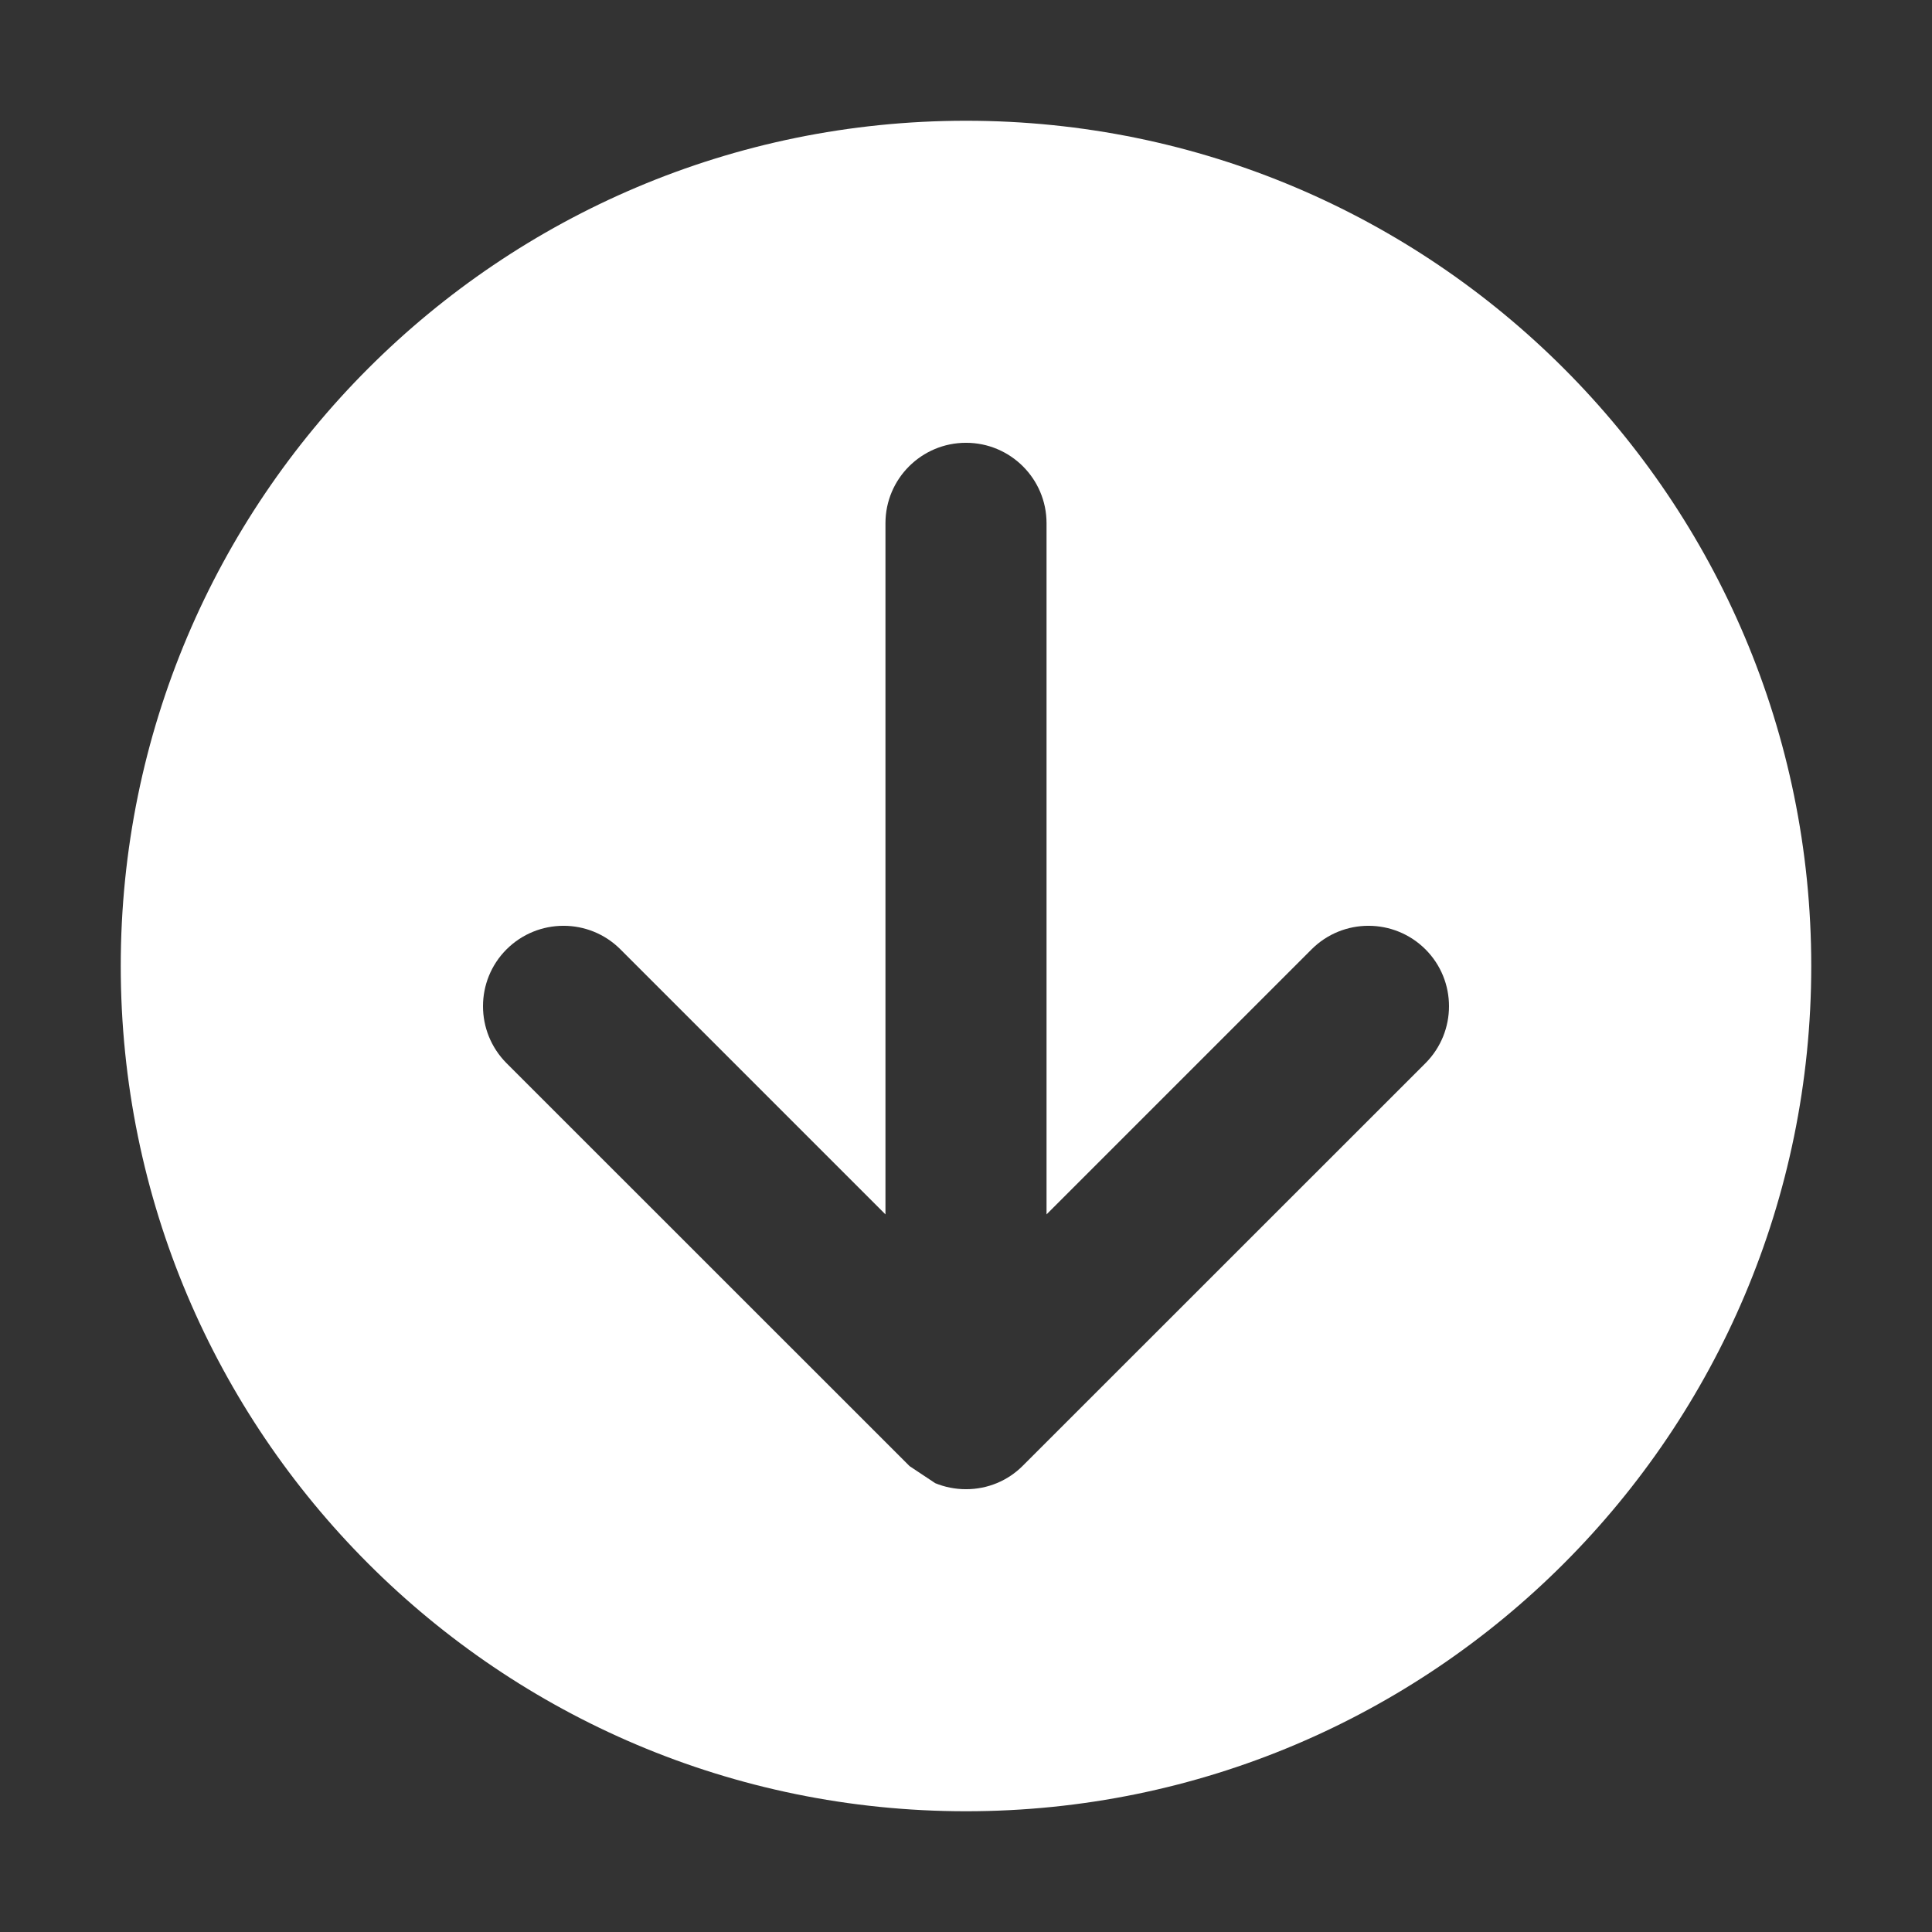 <svg width="16" height="16" viewBox="0 0 16 16" fill="none" xmlns="http://www.w3.org/2000/svg">
<rect x="0" y="0" width="16" height="16" fill="#333333" stroke="none"/>
<path fill-rule="evenodd" clip-rule="evenodd" d="M15 8C15 11.866 11.866 15 8 15C4.134 15 1 11.866 1 8C1 4.134 4.134 1 8 1C11.866 1 15 4.134 15 8ZM8 12.333C7.91 12.333 7.823 12.315 7.745 12.283L7.533 12.142L7.529 12.138L4.195 8.805C3.935 8.544 3.935 8.122 4.195 7.862C4.456 7.602 4.878 7.602 5.138 7.862L7.333 10.057L7.333 4.333C7.333 3.965 7.632 3.667 8 3.667C8.368 3.667 8.667 3.965 8.667 4.333L8.667 10.057L10.862 7.862C11.122 7.602 11.544 7.602 11.805 7.862C12.065 8.122 12.065 8.544 11.805 8.805L8.472 12.137L8.467 12.142C8.347 12.261 8.182 12.333 8 12.333Z" fill="white"/>
</svg>
